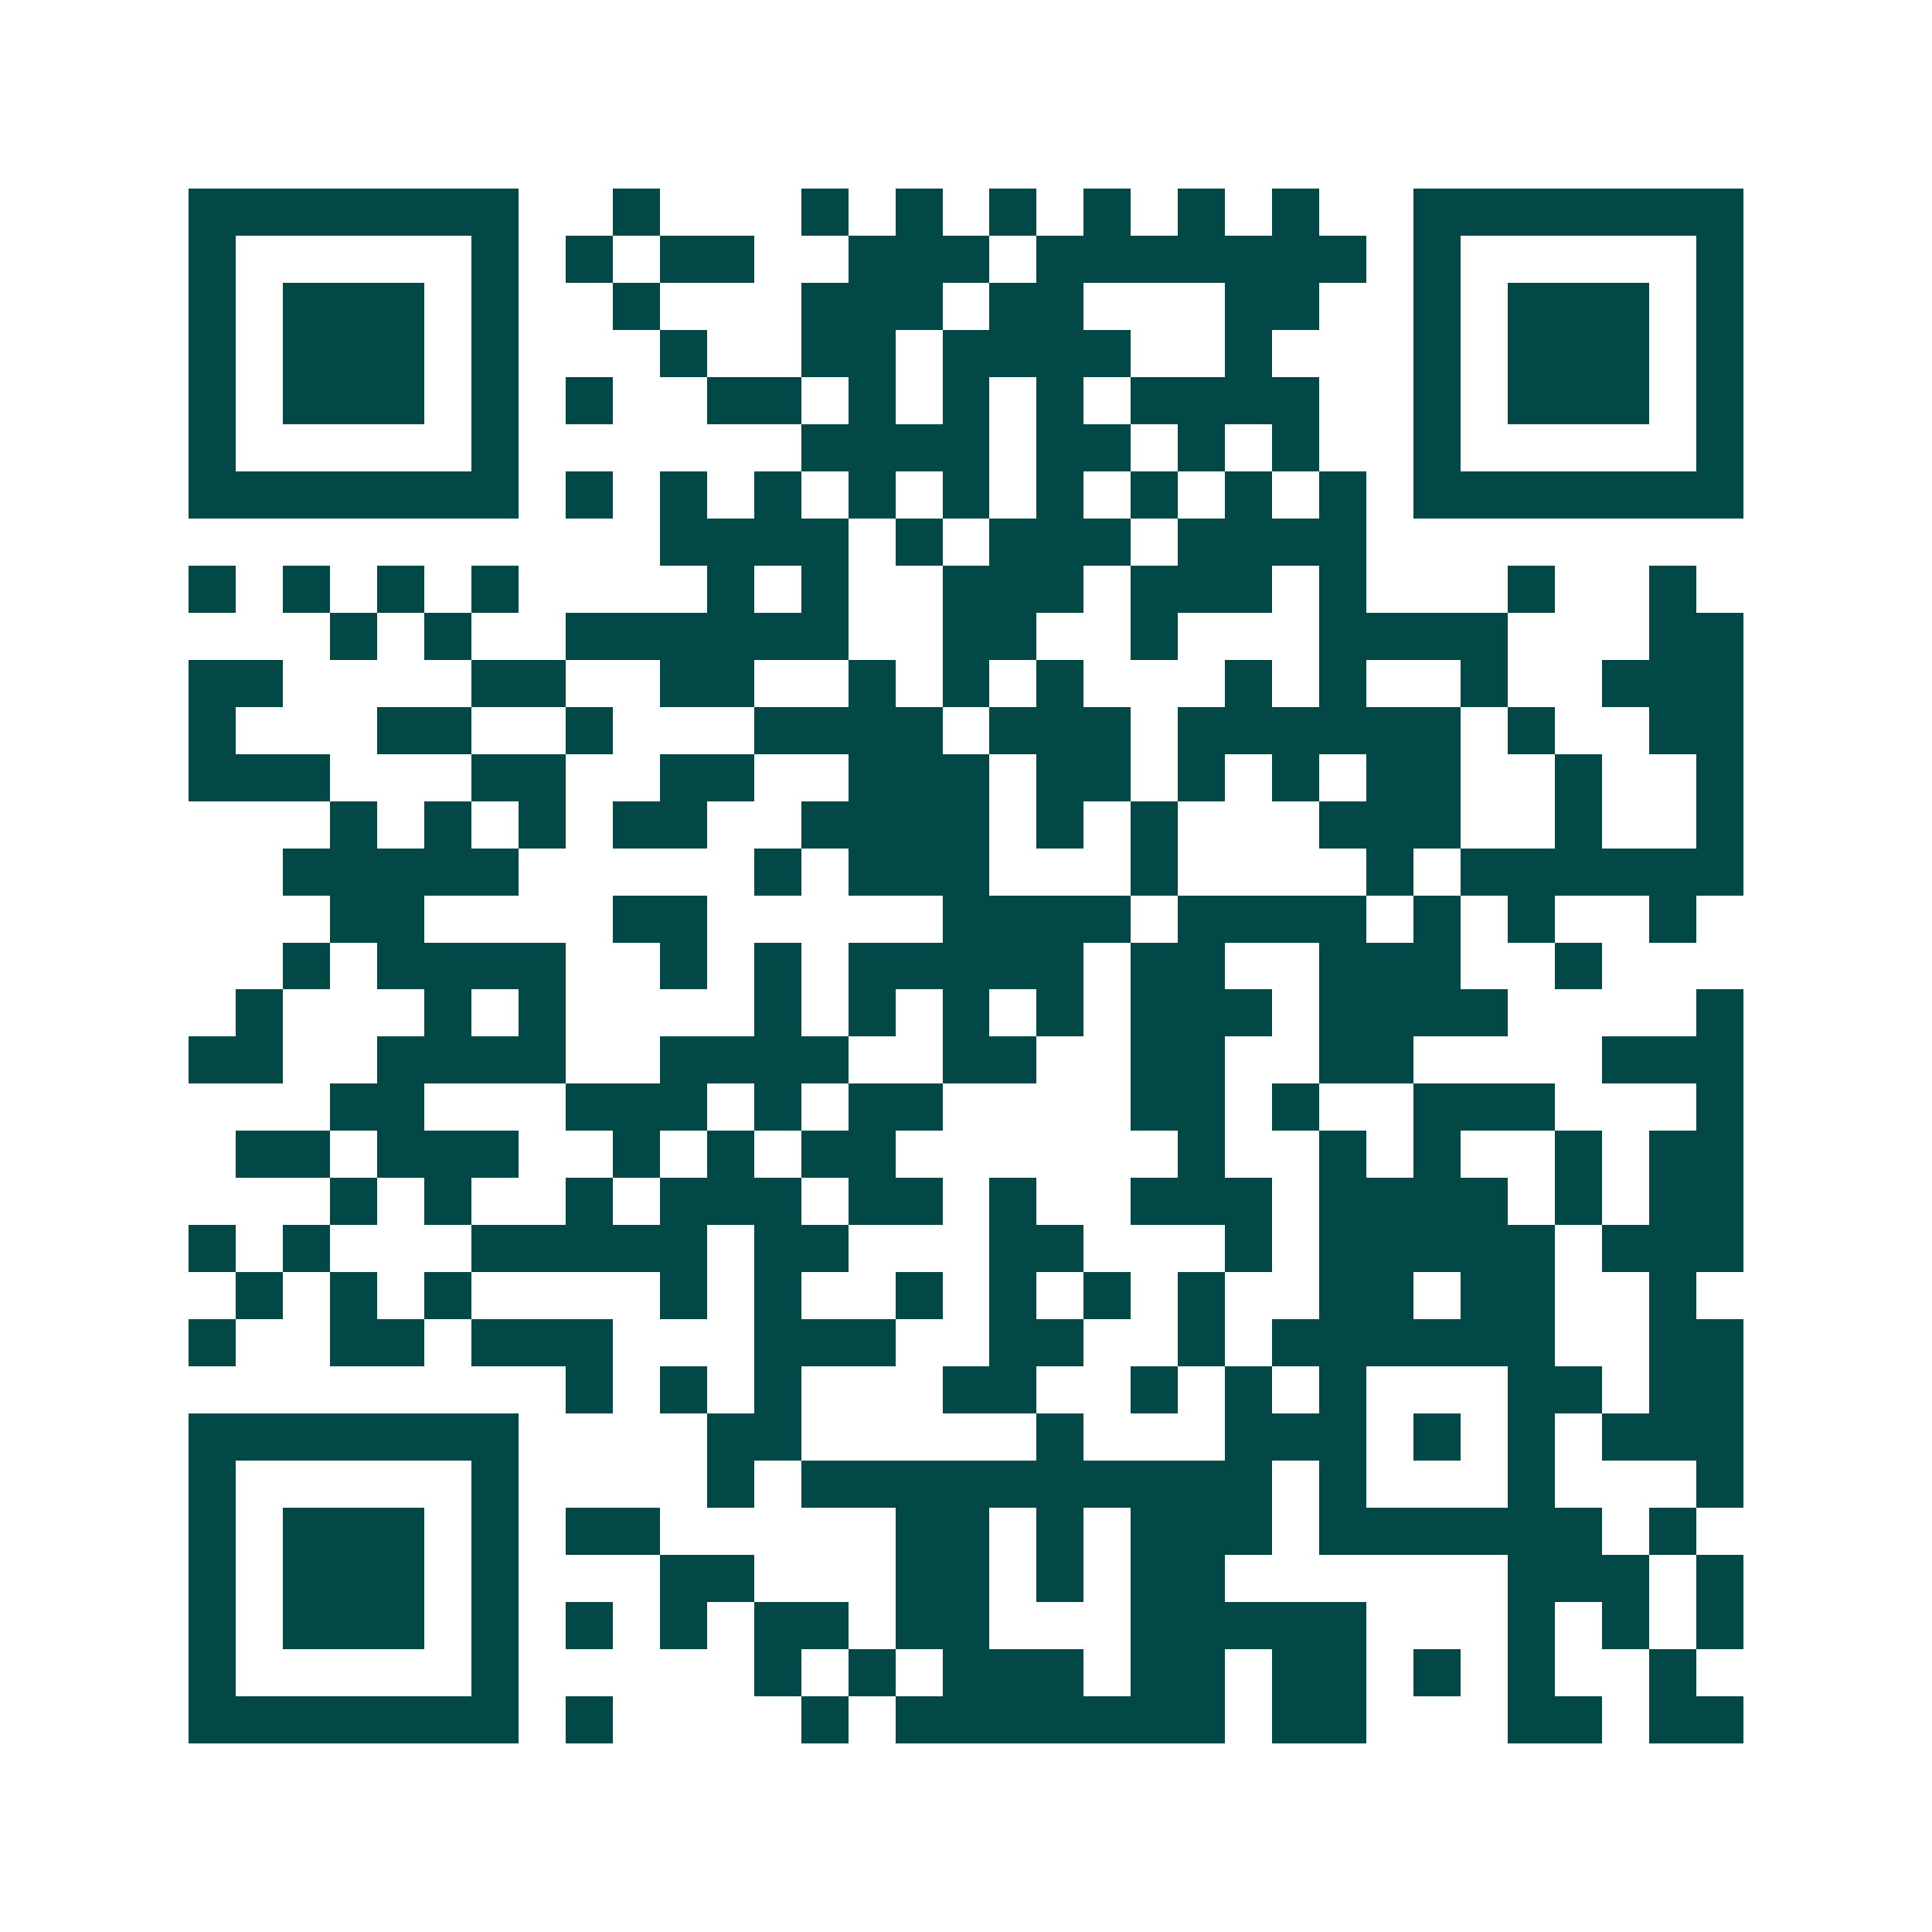 <svg xmlns="http://www.w3.org/2000/svg" width="200" height="200" viewBox="0 0 41 41" shape-rendering="crispEdges"><path fill="#ffffff" d="M0 0h41v41H0z"/><path stroke="#014847" d="M4 4.5h7m2 0h1m3 0h1m1 0h1m1 0h1m1 0h1m1 0h1m1 0h1m2 0h7M4 5.5h1m5 0h1m1 0h1m1 0h2m2 0h3m1 0h7m1 0h1m5 0h1M4 6.5h1m1 0h3m1 0h1m2 0h1m3 0h3m1 0h2m3 0h2m2 0h1m1 0h3m1 0h1M4 7.5h1m1 0h3m1 0h1m3 0h1m2 0h2m1 0h4m2 0h1m3 0h1m1 0h3m1 0h1M4 8.5h1m1 0h3m1 0h1m1 0h1m2 0h2m1 0h1m1 0h1m1 0h1m1 0h4m2 0h1m1 0h3m1 0h1M4 9.5h1m5 0h1m6 0h4m1 0h2m1 0h1m1 0h1m2 0h1m5 0h1M4 10.5h7m1 0h1m1 0h1m1 0h1m1 0h1m1 0h1m1 0h1m1 0h1m1 0h1m1 0h1m1 0h7M14 11.5h4m1 0h1m1 0h3m1 0h4M4 12.5h1m1 0h1m1 0h1m1 0h1m4 0h1m1 0h1m2 0h3m1 0h3m1 0h1m3 0h1m2 0h1M7 13.5h1m1 0h1m2 0h6m2 0h2m2 0h1m3 0h4m3 0h2M4 14.5h2m4 0h2m2 0h2m2 0h1m1 0h1m1 0h1m3 0h1m1 0h1m2 0h1m2 0h3M4 15.5h1m3 0h2m2 0h1m3 0h4m1 0h3m1 0h6m1 0h1m2 0h2M4 16.5h3m3 0h2m2 0h2m2 0h3m1 0h2m1 0h1m1 0h1m1 0h2m2 0h1m2 0h1M7 17.5h1m1 0h1m1 0h1m1 0h2m2 0h4m1 0h1m1 0h1m3 0h3m2 0h1m2 0h1M6 18.5h5m5 0h1m1 0h3m3 0h1m4 0h1m1 0h6M7 19.5h2m4 0h2m5 0h4m1 0h4m1 0h1m1 0h1m2 0h1M6 20.5h1m1 0h4m2 0h1m1 0h1m1 0h5m1 0h2m2 0h3m2 0h1M5 21.5h1m3 0h1m1 0h1m4 0h1m1 0h1m1 0h1m1 0h1m1 0h3m1 0h4m4 0h1M4 22.5h2m2 0h4m2 0h4m2 0h2m2 0h2m2 0h2m4 0h3M7 23.5h2m3 0h3m1 0h1m1 0h2m4 0h2m1 0h1m2 0h3m3 0h1M5 24.5h2m1 0h3m2 0h1m1 0h1m1 0h2m6 0h1m2 0h1m1 0h1m2 0h1m1 0h2M7 25.5h1m1 0h1m2 0h1m1 0h3m1 0h2m1 0h1m2 0h3m1 0h4m1 0h1m1 0h2M4 26.5h1m1 0h1m3 0h5m1 0h2m3 0h2m3 0h1m1 0h5m1 0h3M5 27.5h1m1 0h1m1 0h1m4 0h1m1 0h1m2 0h1m1 0h1m1 0h1m1 0h1m2 0h2m1 0h2m2 0h1M4 28.5h1m2 0h2m1 0h3m3 0h3m2 0h2m2 0h1m1 0h6m2 0h2M12 29.5h1m1 0h1m1 0h1m3 0h2m2 0h1m1 0h1m1 0h1m3 0h2m1 0h2M4 30.5h7m4 0h2m5 0h1m3 0h3m1 0h1m1 0h1m1 0h3M4 31.5h1m5 0h1m4 0h1m1 0h10m1 0h1m3 0h1m3 0h1M4 32.5h1m1 0h3m1 0h1m1 0h2m5 0h2m1 0h1m1 0h3m1 0h6m1 0h1M4 33.5h1m1 0h3m1 0h1m3 0h2m3 0h2m1 0h1m1 0h2m6 0h3m1 0h1M4 34.5h1m1 0h3m1 0h1m1 0h1m1 0h1m1 0h2m1 0h2m3 0h5m3 0h1m1 0h1m1 0h1M4 35.5h1m5 0h1m5 0h1m1 0h1m1 0h3m1 0h2m1 0h2m1 0h1m1 0h1m2 0h1M4 36.5h7m1 0h1m4 0h1m1 0h7m1 0h2m3 0h2m1 0h2"/></svg>

